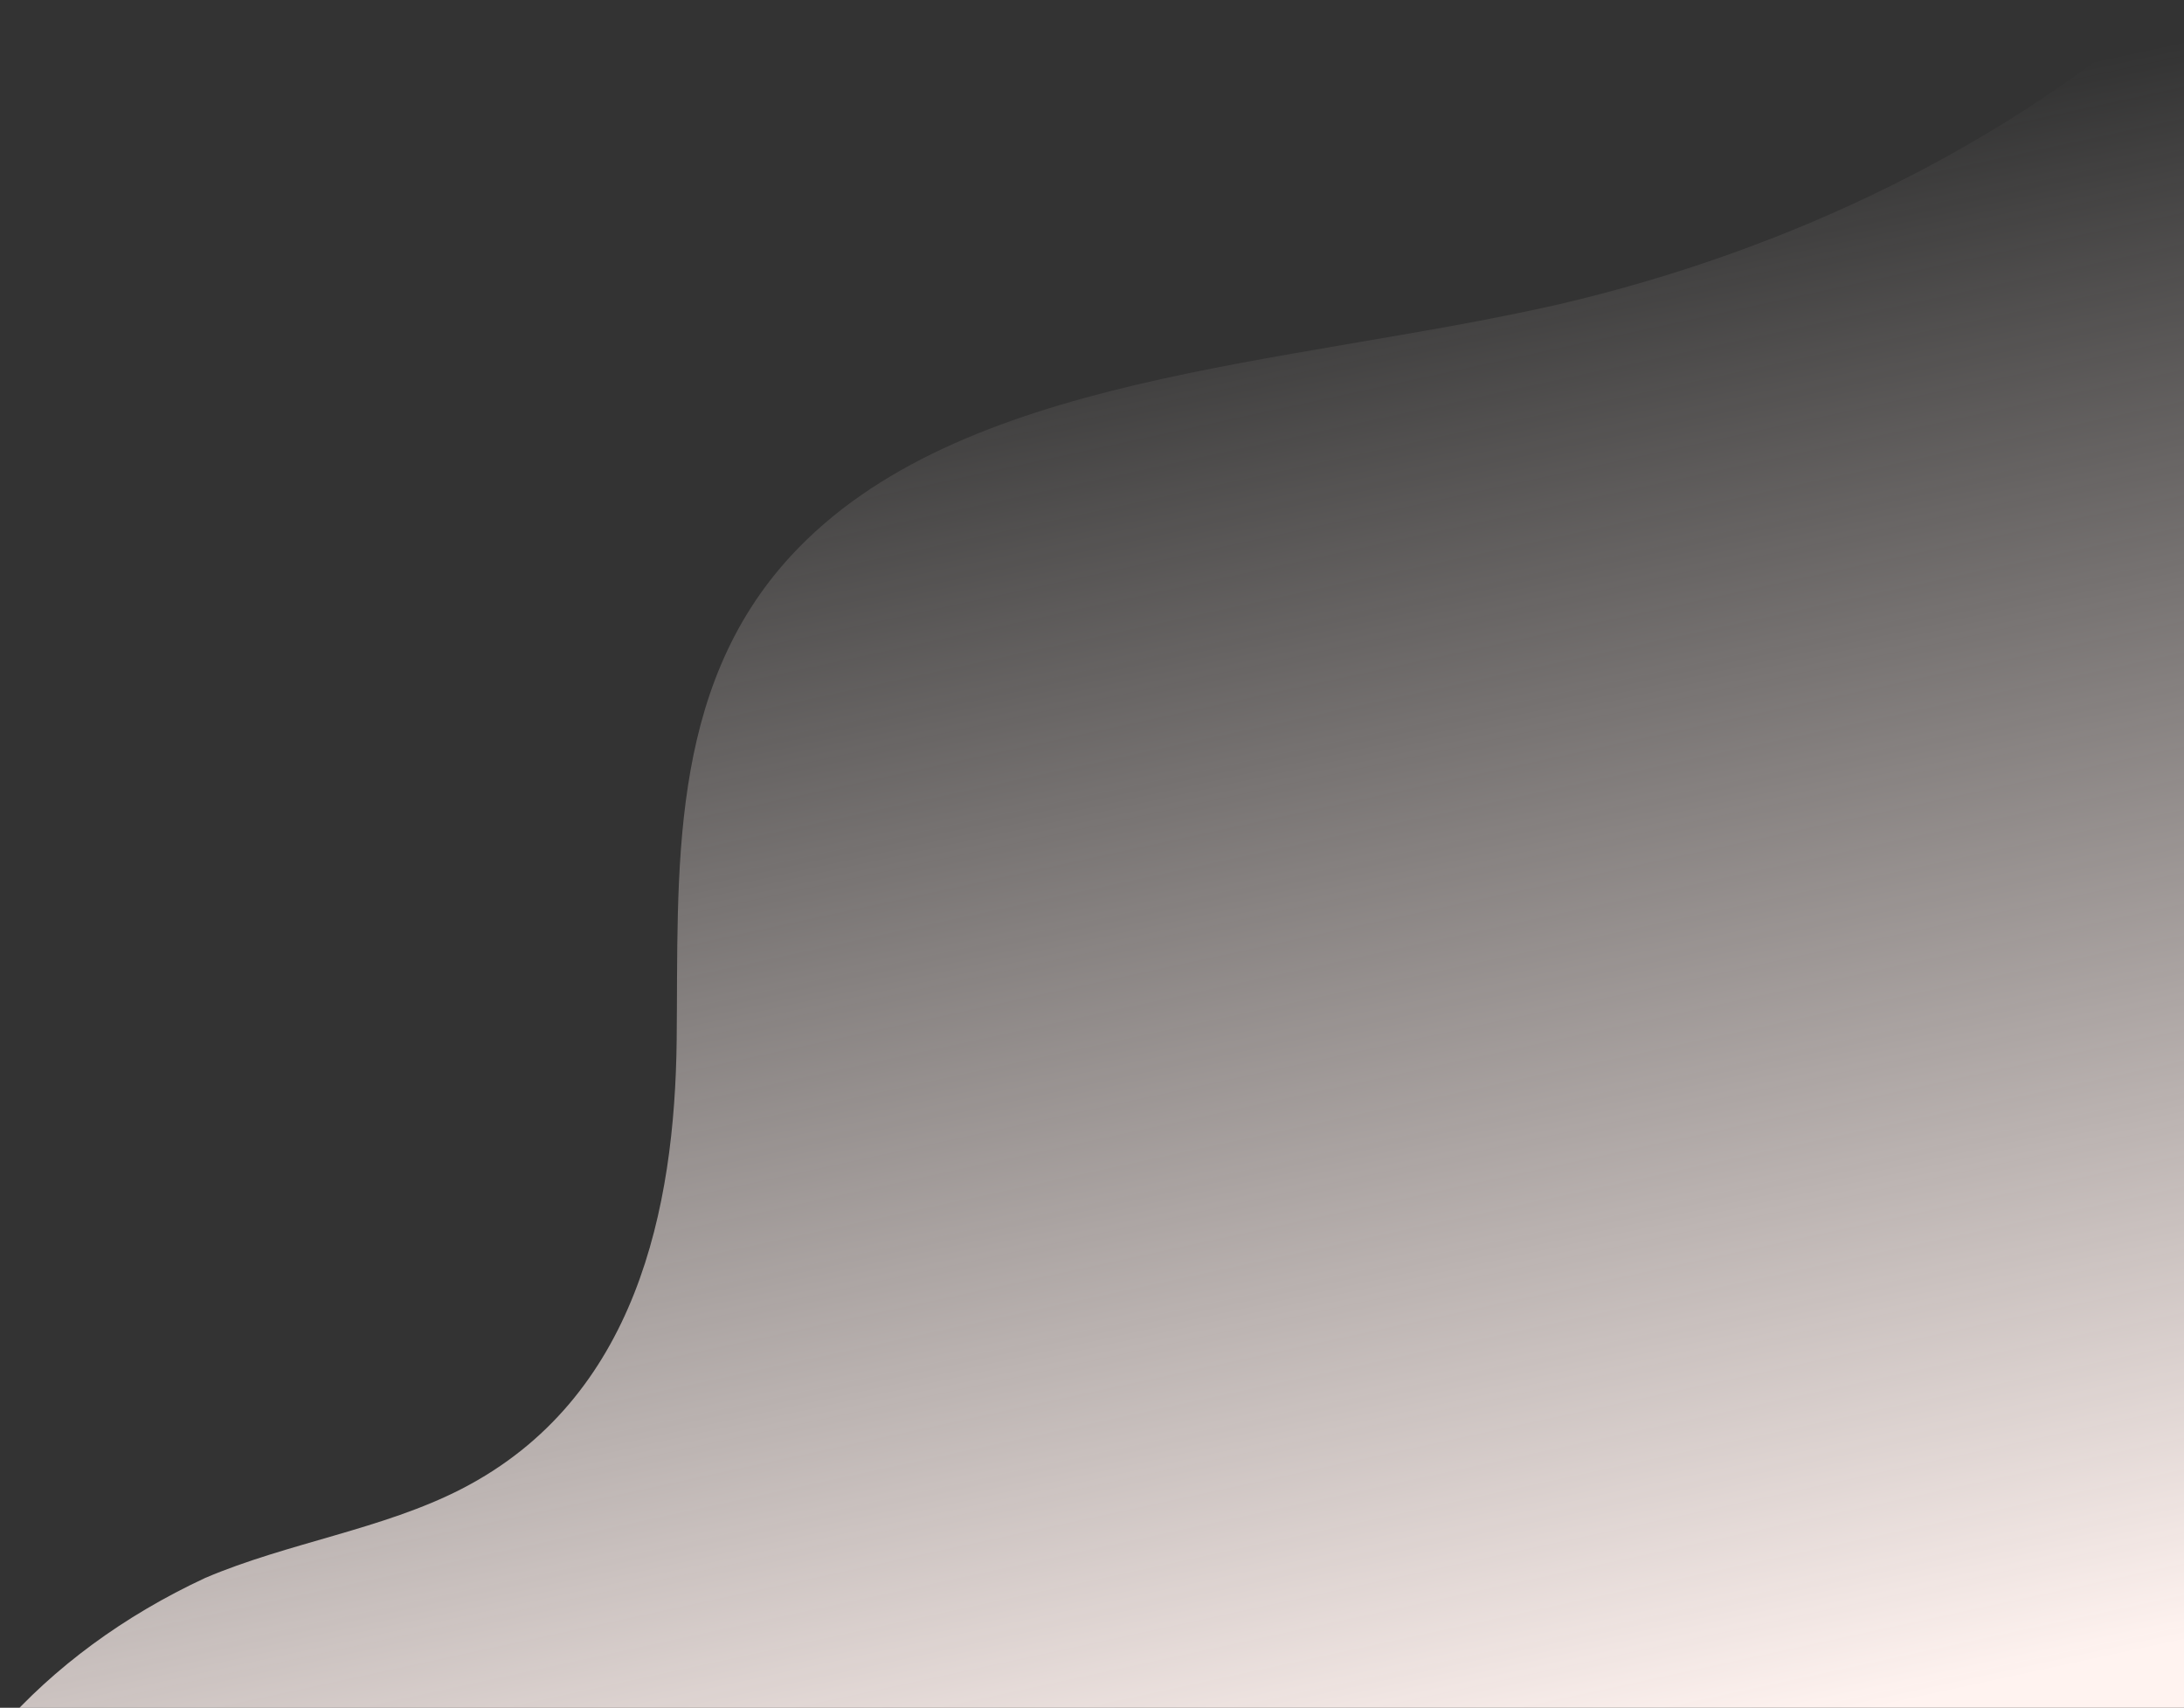 <svg width="431" height="337" viewBox="0 0 431 337" fill="none" xmlns="http://www.w3.org/2000/svg">
    <rect x="0" y="0" width="431" height="337" fill="#333333" stroke="none"/>
    <path
        d="M40.511 311.368C56.756 304.437 75.589 301.78 91.069 293.819C125.696 276.008 133.166 238.298 133.537 205.278C133.909 172.257 131.602 136.246 156.071 109.705C189.236 73.721 253.766 72.275 307.406 60.103C353.858 49.286 395.764 28.511 428.614 3.02215e-05L432 3.05176e-05L432 347L-6.10352e-05 347L-6.05248e-05 341.162C10.665 328.99 24.48 318.824 40.511 311.368Z"
        fill="url(#paint0_linear_2544_2779)" />
    <defs>
        <linearGradient id="paint0_linear_2544_2779" x1="373.5" y1="336.5" x2="308" y2="34.5"
            gradientUnits="userSpaceOnUse">
            <stop stop-color="#FFF3F0" />
            <stop offset="1" stop-color="#FFF3F0" stop-opacity="0" />
        </linearGradient>
    </defs>
</svg>
